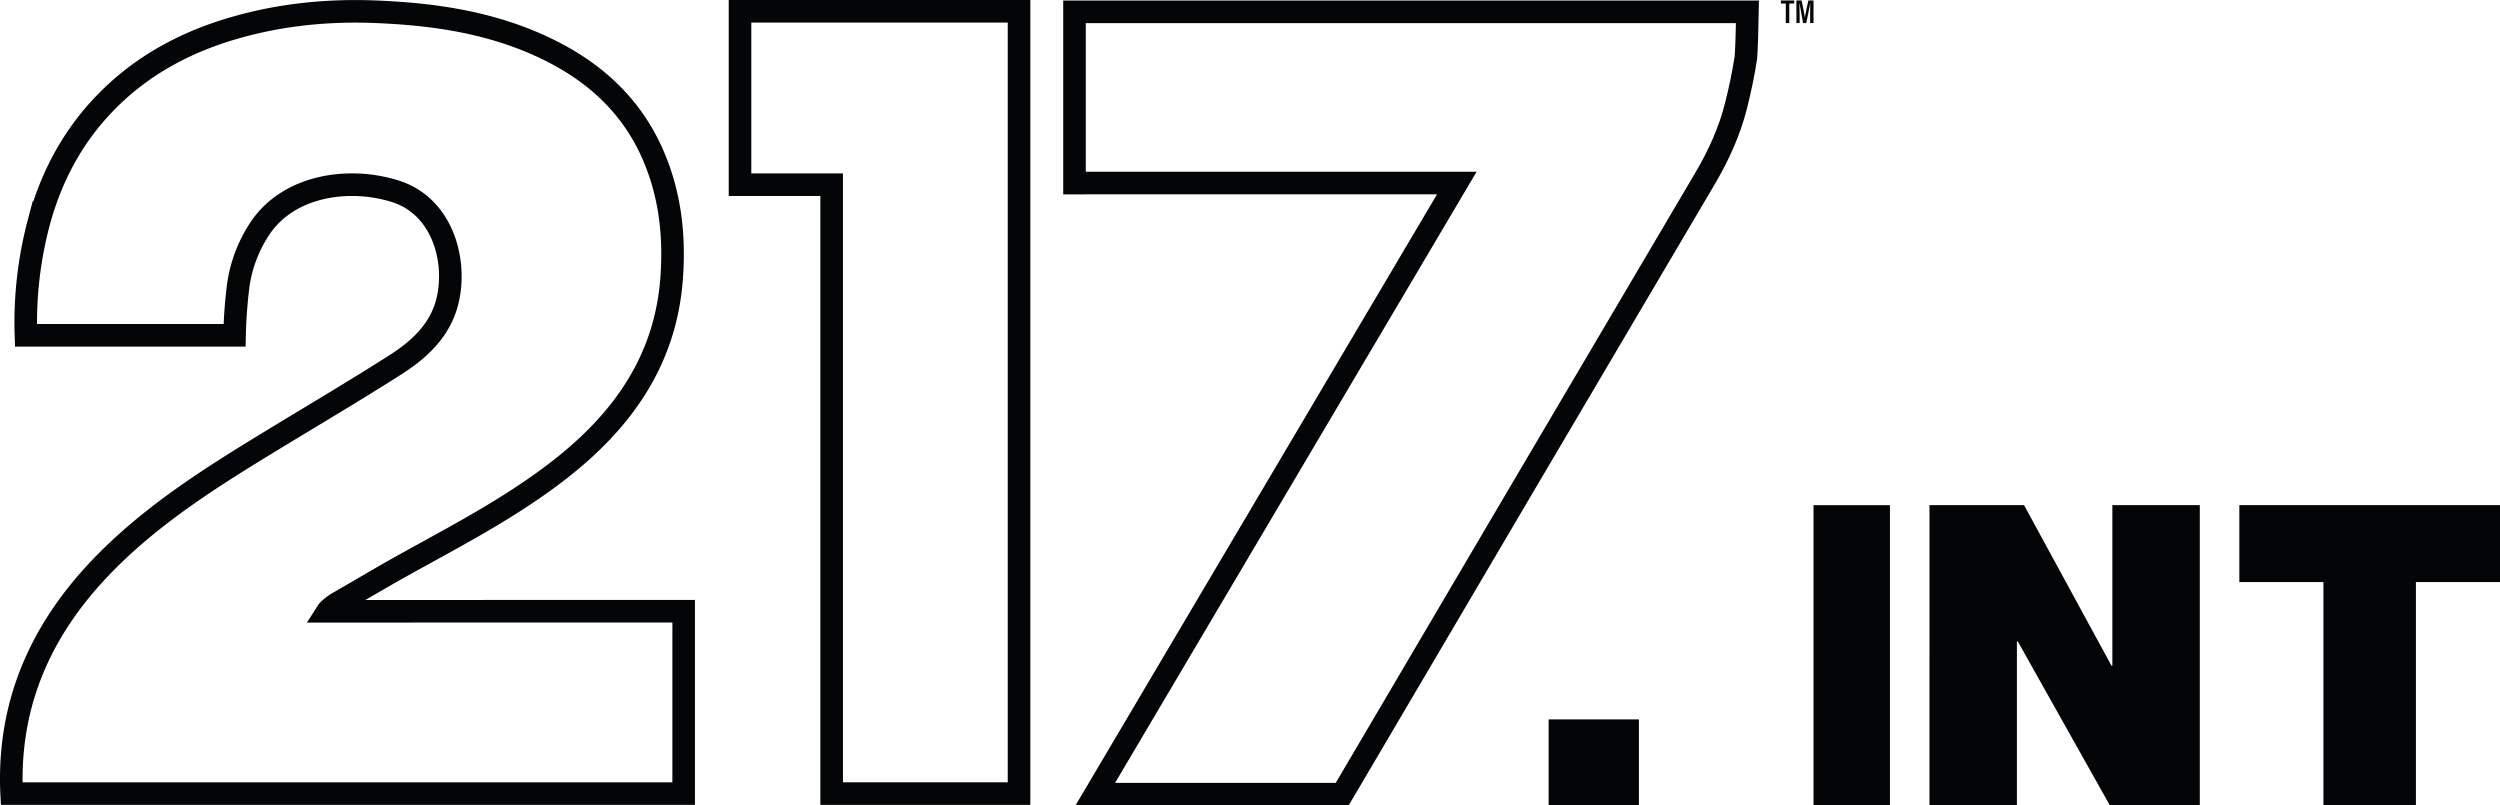 <svg id="Ebene_1" data-name="Ebene 1" xmlns="http://www.w3.org/2000/svg" viewBox="0 0 1439.291 463.7">
  <defs>
    <style>
      .cls-1 {
        fill: none;
        stroke: #040506;
        stroke-miterlimit: 10;
        stroke-width: 13px;
      }

      .cls-2 {
        fill: #040506;
      }
    </style>
  </defs>
  <title>Zahlenlogo INT-ezs</title>
  <g id="_217_bold.tif" data-name="217_bold.tif">
    <g>
      <path class="cls-1" d="M702.668,315.652h6.118c.151,0,.3-.023.453-.023q103.271,0,206.6,0h6.936c-69.3,117.146-138.918,234.814-208.137,351.822H856.792C924.859,551.709,997.424,428.7,1065.563,313.2c7.872-13.344,14.282-27.316,18.023-42.363,2.243-9.02,4.169-17.9,5.615-27.48.326-3.481.772-16.741.914-26.292H702.668Z" transform="translate(-84.061 -210.251)"/>
      <polygon class="cls-1" points="426.04 106.334 478.798 106.334 478.798 456.889 586.672 456.889 586.672 6.5 426.04 6.5 426.04 106.334"/>
      <path class="cls-1" d="M477.664,562.152l-6.707.006c-.1,0-2.116,0-2.214,0-63.558,0-127.831-.01-188.836.046-1.575,0-4.3-.022-7.28-.022.772-1.206,4.358-3.886,5.465-4.529,13.266-7.6,25.824-15.16,39.2-22.572,30.585-16.952,61.663-33.091,89.351-54.76,35.979-28.157,60.665-62.788,64.1-110.038,1.752-24.065-.811-47.368-10.209-69.626C447.091,268.809,422.6,248.374,391.453,235c-29.181-12.533-60.033-16.751-91.375-17.989-27.416-1.083-54.506,1.64-80.99,9.285-26.8,7.736-50.9,20.29-71.05,39.814-20.8,20.147-34.216,44.547-41.708,72.432A224.742,224.742,0,0,0,99,403.3H219.1a287.055,287.055,0,0,1,2.12-28.738,79.208,79.208,0,0,1,12.5-32.814c17-25.36,52.139-29.623,78.11-21.311,28.5,9.123,35.967,43.072,29.144,65.646C336.306,401.543,324.7,412,311.7,420.277c-25.506,16.243-51.6,31.555-77.4,47.343-33.533,20.521-66.448,41.9-93.644,70.786C107.568,573.558,89.3,614.7,90.628,663.622c.029,1.066.078,2.468.136,3.518h386.9Z" transform="translate(-84.061 -210.251)"/>
    </g>
  </g>
  <g>
    <path class="cls-2" d="M1112.174,212.3h-2.823v-1.785h7.661V212.3h-2.822V223.53h-2.016Z" transform="translate(-84.061 -210.251)"/>
    <path class="cls-2" d="M1126.191,218.442c0-2.285.038-4.781.077-6.221h-.057c-.461,2.381-1.325,7.123-2.246,11.308h-1.844c-.691-3.8-1.613-8.87-2.035-11.347h-.077c.077,1.517.134,4.3.134,6.528v4.819h-1.861V210.513h3.014c.806,3.763,1.554,7.852,1.843,9.7h.02c.25-1.651,1.209-6.086,2.015-9.7h2.957V223.53h-1.939Z" transform="translate(-84.061 -210.251)"/>
  </g>
  <path class="cls-2" d="M975.631,624.42H1027.6v49.472H975.631Z" transform="translate(-84.061 -210.251)"/>
  <path class="cls-2" d="M1421.694,545.371h-48.41V501.076h150.069v44.295h-48.409V673.9h-53.25Z" transform="translate(-84.061 -210.251)"/>
  <path class="cls-2" d="M1194.891,501.078h54.46l50.343,92.459h.485V501.078h50.344V673.895h-51.8l-53.006-94.4h-.485v94.4h-50.344Z" transform="translate(-84.061 -210.251)"/>
  <path class="cls-2" d="M1128.13,501.078h44V673.895h-44Z" transform="translate(-84.061 -210.251)"/>
</svg>
